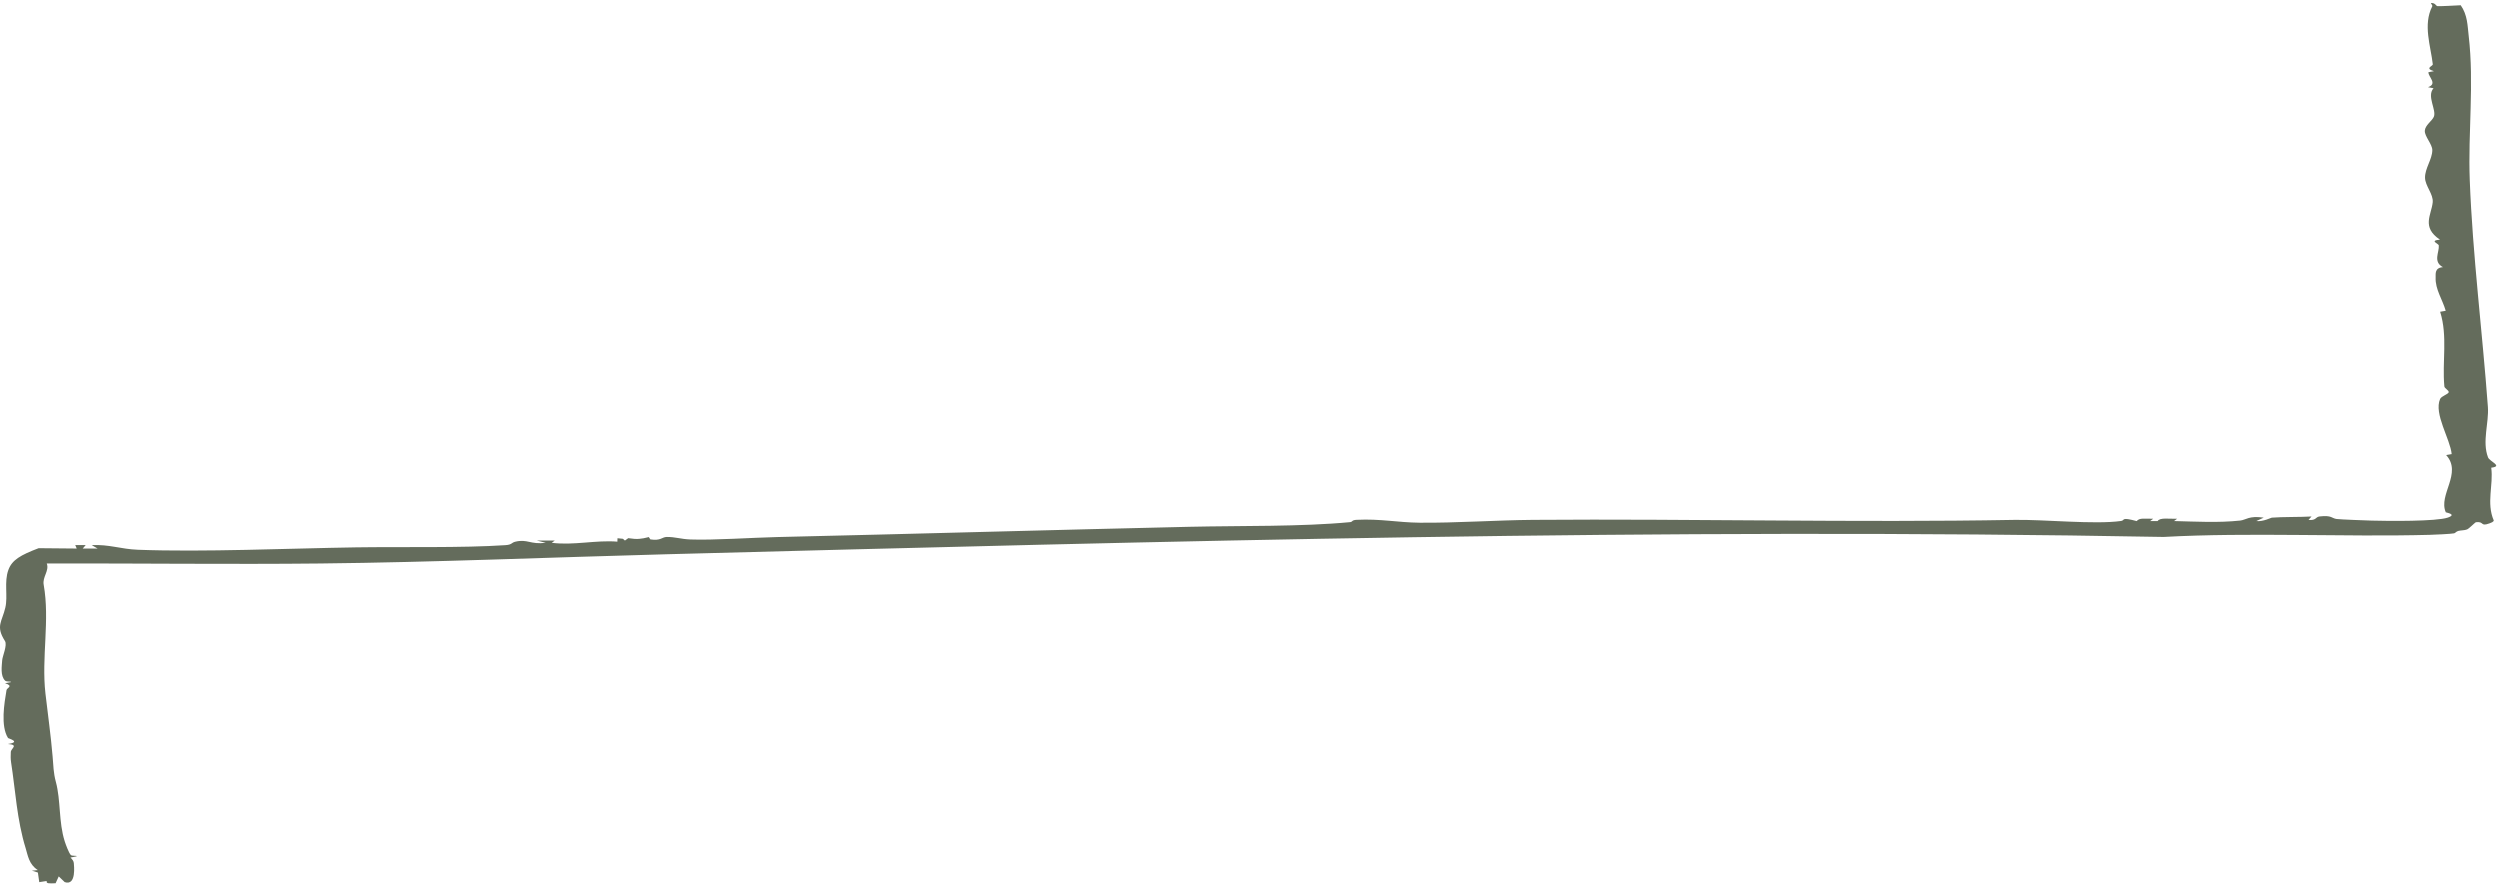 <svg xmlns="http://www.w3.org/2000/svg" width="431" height="153" viewBox="0 0 431 153" fill="none"><path d="M420.228 1.059C420.382 1.108 423.7 0.936 424.23 0.905C425.415 2.61 425.395 4.409 425.601 6.17C426.564 14.443 425.472 22.76 425.786 31.047C426.281 44.042 427.96 57.16 428.913 70.154C429.114 72.896 427.893 76.121 428.934 78.841C429.222 79.598 431.587 80.365 429.49 80.629C429.892 83.655 428.614 86.689 429.923 89.725C429.902 89.95 429.562 90.087 429.171 90.233C427.543 90.832 428.331 89.852 426.842 90.027C426.698 90.069 425.683 91.122 425.317 91.272C424.89 91.45 424.261 91.409 423.808 91.533C423.417 91.642 423.314 91.897 423.087 91.947C422.618 92.051 419.671 92.188 418.863 92.207C404.119 92.595 387.949 91.749 372.999 92.569C286.672 90.964 200.895 93.298 114.918 95.553C95.208 96.071 74.839 96.937 55.223 97.144C39.516 97.311 23.706 97.103 8.066 97.141C8.53 98.415 7.289 99.459 7.531 100.803C8.623 106.932 7.124 113.347 7.835 119.559C8.252 123.207 8.767 126.809 9.071 130.429C9.2 131.955 9.21 133.244 9.622 134.764C10.508 138.035 10.086 141.685 11.162 145.059C11.322 145.557 11.848 147.017 12.198 147.393C12.43 147.642 13.254 147.446 13.223 147.63L12.157 147.84C12.461 148.156 12.713 148.462 12.728 148.808C12.739 149.095 13.223 152.769 11.157 152.077L10.127 151.091L9.586 152.271C8.448 152.314 7.927 152.35 8.056 151.881L6.768 152.081L6.531 150.425L5.491 150.103L6.516 150.004C4.981 149.01 4.8 147.462 4.429 146.255C2.905 141.325 2.668 136.299 1.91 131.416C1.818 130.831 1.833 130.226 1.864 129.639C1.895 129.014 3.291 128.413 1.364 128.263C3.744 127.913 1.426 127.309 1.385 127.237C0.071 125.142 0.746 121.231 1.122 118.976C1.189 118.565 2.405 118.282 0.865 117.786L1.9 117.591C1.921 117.413 1.138 117.591 0.885 117.347C0.015 116.509 0.324 114.796 0.375 113.845C0.411 113.144 1.303 111.219 0.854 110.511C-0.794 107.928 0.35 107.216 0.921 104.746C1.385 102.754 0.679 100.342 1.447 98.247C2.075 96.528 3.549 95.692 6.665 94.506L13.228 94.567L12.976 93.974H14.774L14.258 94.567H16.834L15.804 93.978C18.838 93.828 20.826 94.666 23.763 94.777C35.008 95.204 49.839 94.541 61.368 94.364C69.096 94.245 79.764 94.484 87.162 93.982C88.3 93.905 88.151 93.555 88.836 93.391C90.963 92.885 91.386 93.911 94.095 93.579L92.555 93.188H95.646L95.126 93.579C98.922 94.061 102.703 93.077 106.438 93.381L106.459 92.79L107.396 92.887L107.742 93.19L108.313 92.777C109.854 93.018 110.528 92.931 111.858 92.591L112.115 92.988C113.908 93.277 114.129 92.581 114.938 92.571C116.401 92.553 117.344 92.939 119.034 93.004C122.964 93.154 129.671 92.686 134.004 92.587C157.577 92.045 181.562 91.354 205.093 90.818C213.861 90.618 224.401 90.82 232.777 90.014C233.231 89.97 232.978 89.662 233.9 89.616C237.975 89.413 240.963 90.077 244.754 90.114C250.874 90.176 258.133 89.672 264.304 89.624C291.839 89.411 319.734 90.126 347.289 89.628C352.306 89.537 361.136 90.456 365.669 89.816C366.4 89.713 365.561 89.079 368.368 89.838C368.827 89.245 369.754 89.434 371.207 89.436L370.686 89.828L371.974 89.834C372.371 89.181 373.952 89.474 375.328 89.436L374.808 89.828C378.64 89.923 382.401 90.148 386.203 89.745C387.212 89.638 387.717 88.867 390.262 89.239L388.984 89.832C390.205 89.956 391.503 89.255 391.658 89.243C393.476 89.093 396.531 89.16 398.504 89.041L397.989 89.63C399.344 89.77 399.164 89.12 399.895 89.035C402.023 88.786 401.976 89.367 402.831 89.472C403.594 89.567 407.741 89.717 408.864 89.751C411.774 89.84 420.042 89.901 421.984 89.237C423.674 88.662 421.681 88.373 421.655 88.316C420.315 85.298 424.55 81.568 421.717 78.45L422.67 78.284C422.402 75.635 419.563 71.348 420.671 68.791C420.898 68.269 422.124 67.949 422.16 67.603C422.191 67.285 421.444 66.961 421.407 66.617C421.006 62.33 422.01 58.004 420.681 53.748L421.639 53.584C421.109 51.669 419.811 49.886 419.903 47.837C419.929 47.236 419.697 46.173 421.16 46.06C419.398 45.119 420.552 43.483 420.449 42.328C420.418 41.959 418.724 41.506 420.65 41.319C417.425 39.174 419.172 37.047 419.398 34.889C419.548 33.484 418.095 32.063 418.075 30.638C418.054 29.013 419.316 27.472 419.331 25.899C419.342 24.857 417.982 23.519 418.038 22.537C418.09 21.596 419.27 20.859 419.584 20.153C420.109 18.991 418.311 16.562 419.543 15.218L418.585 15.034C420.29 14.441 418.641 13.277 418.657 12.453L419.615 12.271C417.93 11.769 419.45 11.402 419.414 11.085C419.064 7.986 417.693 4.269 419.311 1.118C419.424 0.901 419.1 0.719 419.1 0.51C419.893 0.51 419.878 0.958 420.217 1.065L420.228 1.059Z" fill="#646C5C"></path></svg>